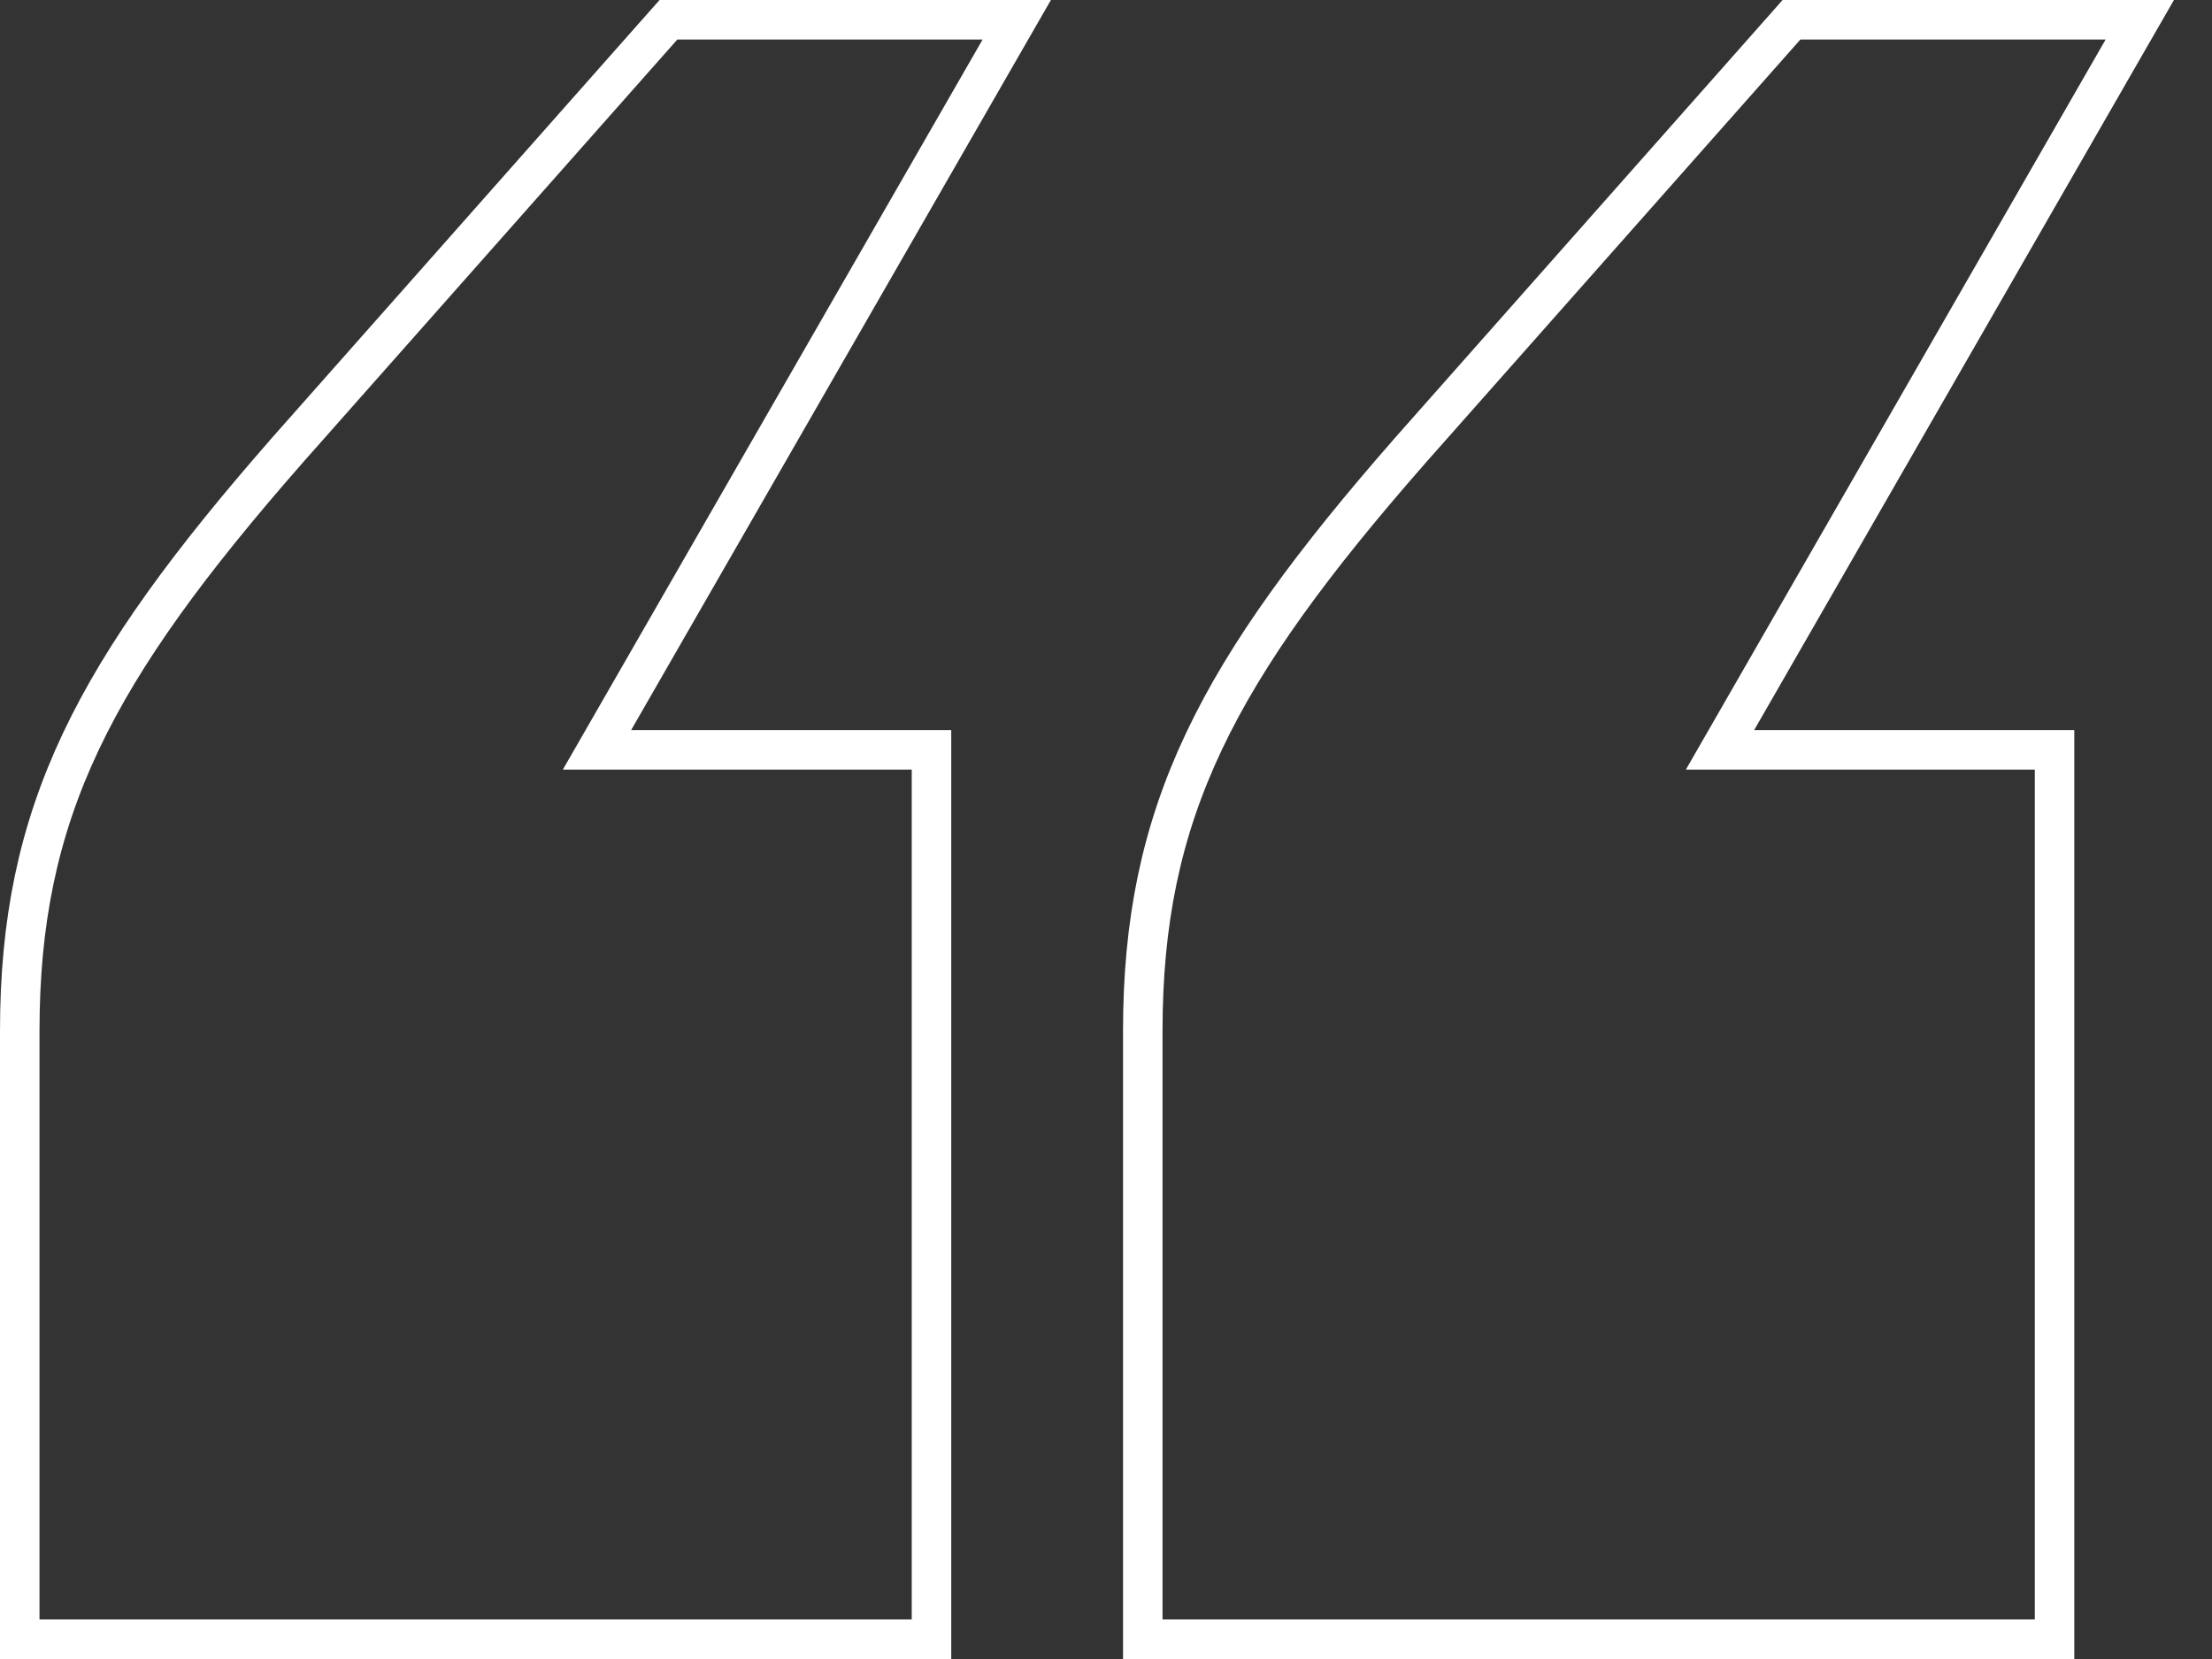 <svg width="56" height="42" viewBox="0 0 56 42" fill="none" xmlns="http://www.w3.org/2000/svg">
<rect x="0" y="0" width="56" height="42" fill="#333333" stroke="none"/>
<path id="&#226;&#128;&#156;" d="M0.5 41V41.5H1H23.082H23.582V41V19.483V18.983H23.082H15.114L25.31 1.249L25.741 0.5H24.877H17.148H16.923L16.773 0.669L7.25 11.427L7.249 11.429C4.824 14.199 3.131 16.482 2.049 18.769C0.961 21.069 0.5 23.35 0.5 26.103V41ZM28.931 41V41.5H29.431H51.514H52.014V41V19.483V18.983H51.514H43.545L53.741 1.249L54.172 0.5H53.308H45.579H45.354L45.205 0.669L35.681 11.427L35.68 11.429C33.255 14.199 31.562 16.482 30.48 18.769C29.392 21.069 28.931 23.35 28.931 26.103V41Z" stroke="white"/>
</svg>
